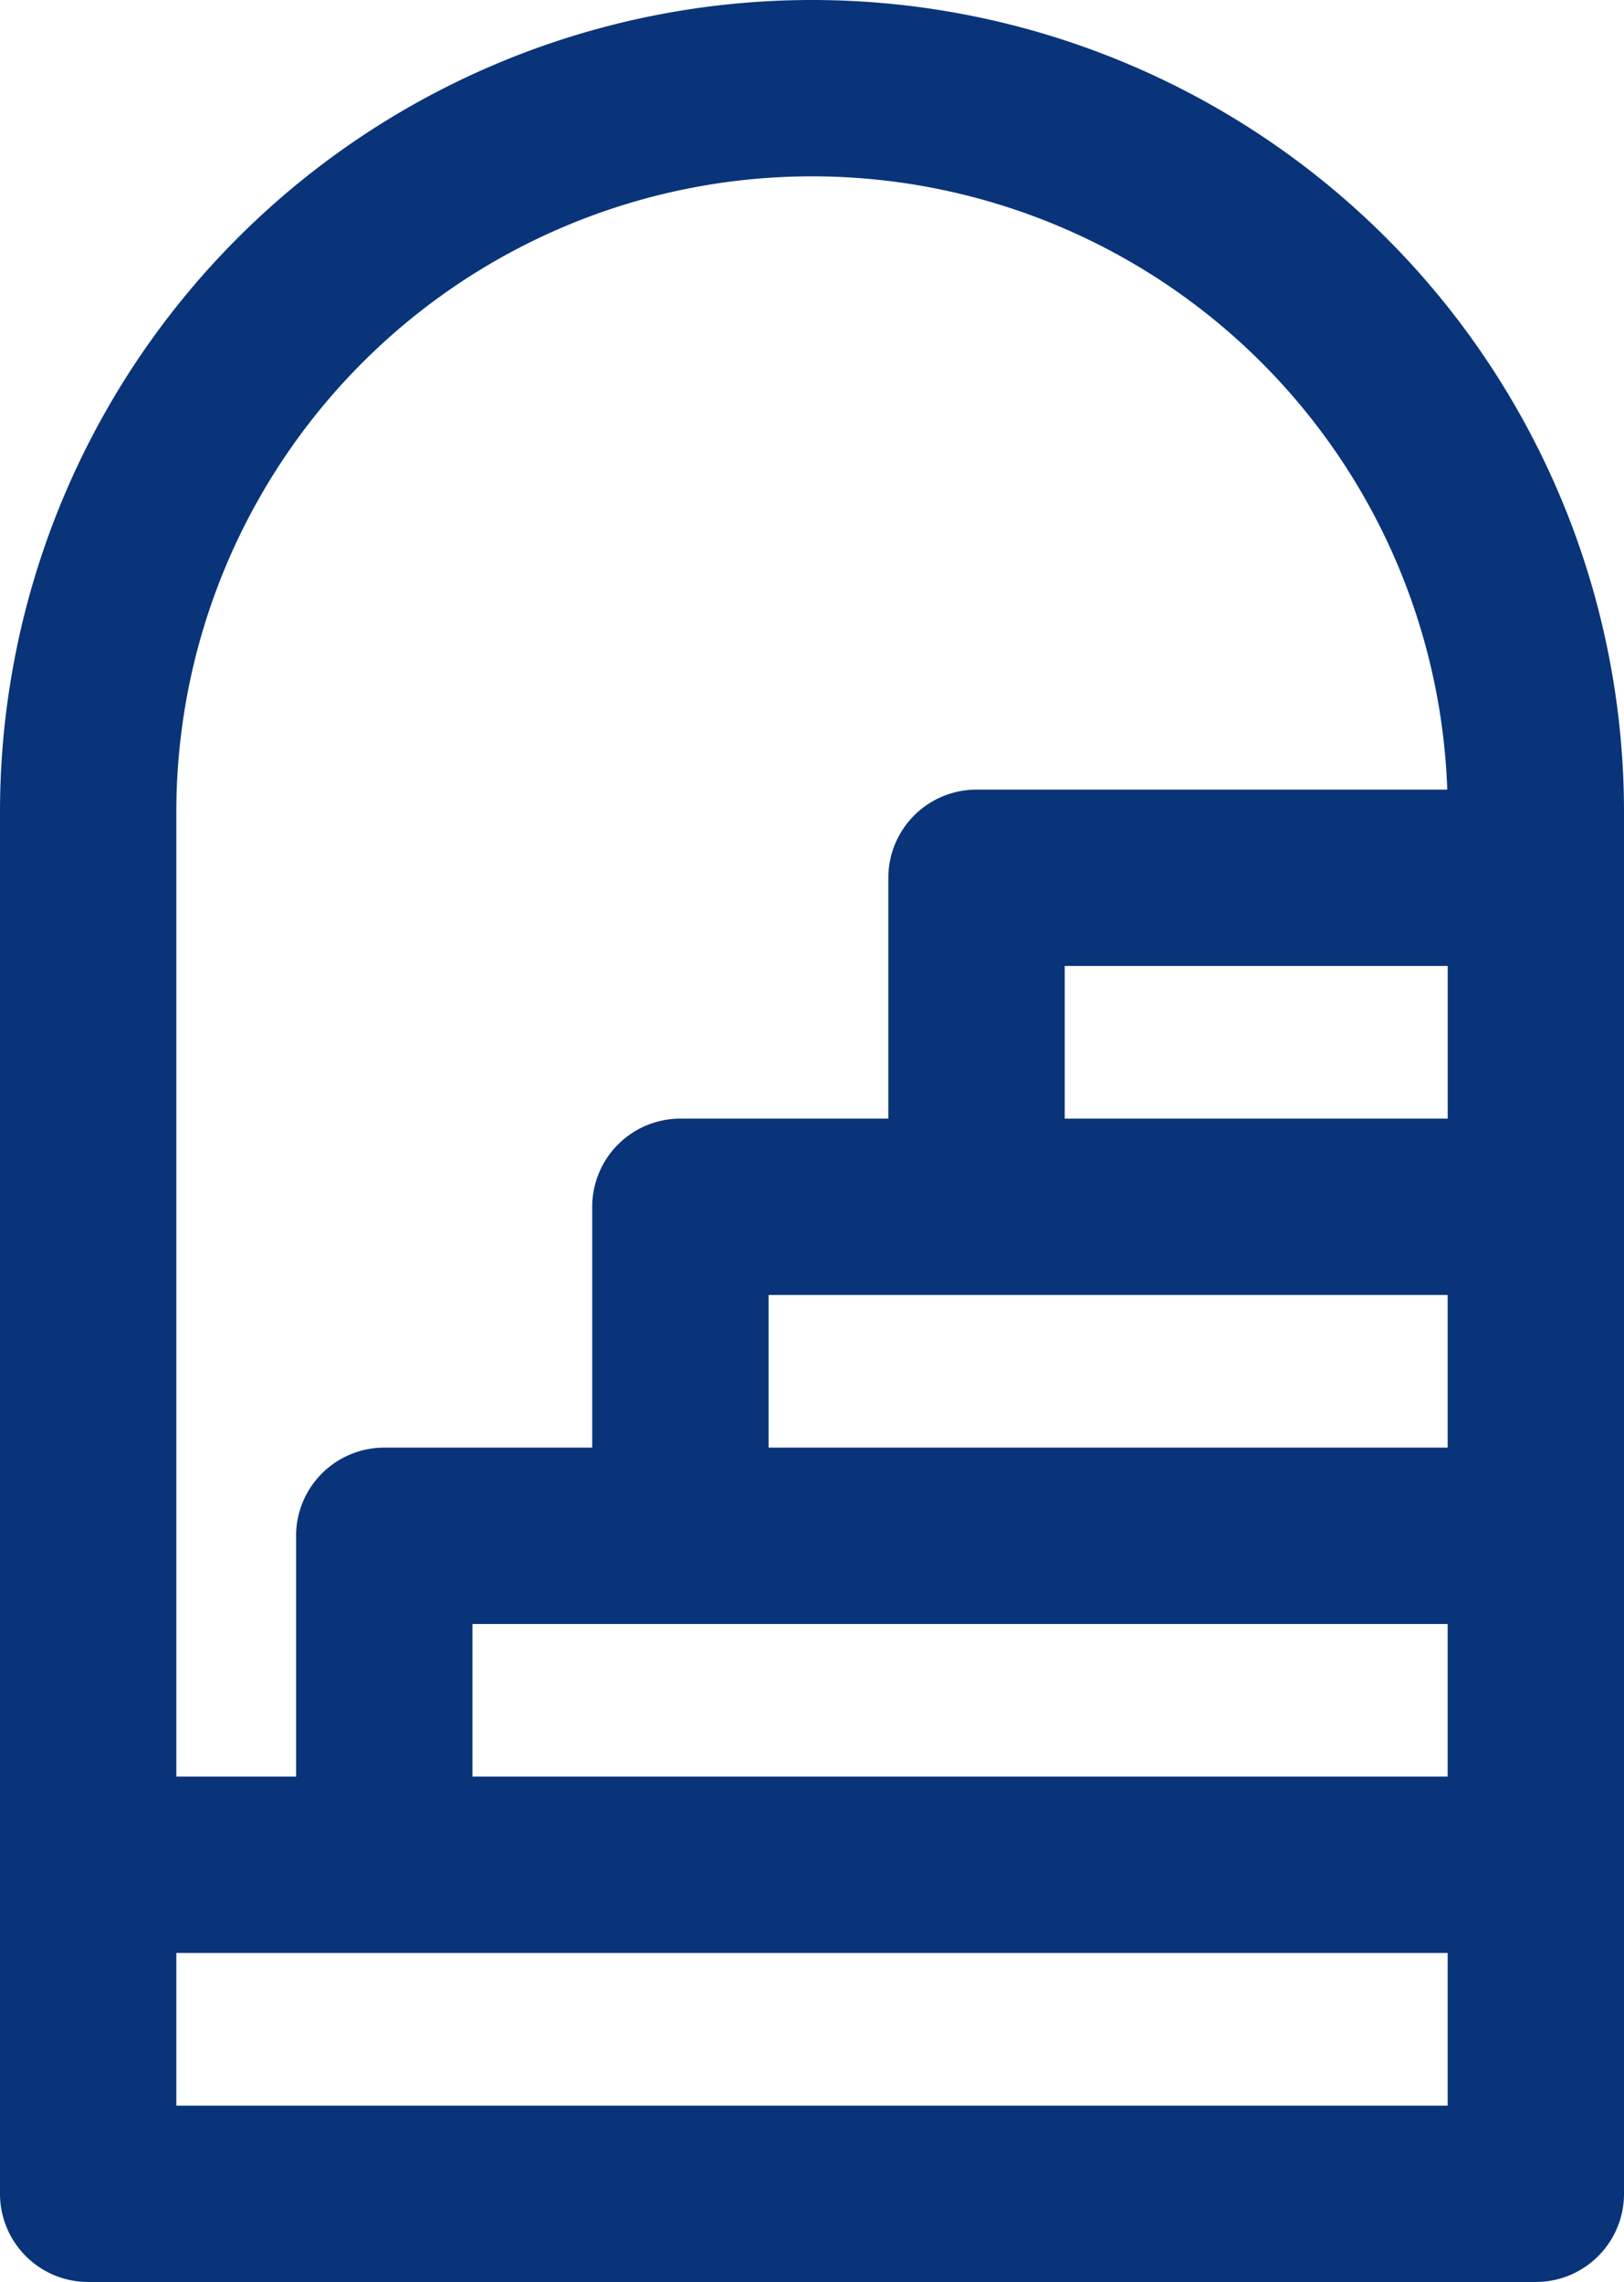 <svg xmlns="http://www.w3.org/2000/svg" width="36.294" height="51" viewBox="0 0 36.294 51">
  <g id="stairway" transform="translate(-74.794 0.5)">
    <path id="Path_22352" data-name="Path 22352" d="M92.941,0a17.647,17.647,0,0,1,17.647,17.647V48.529A1.471,1.471,0,0,1,109.118,50H76.765a1.471,1.471,0,0,1-1.471-1.471V17.647A17.647,17.647,0,0,1,92.941,0ZM78.235,39.706h3.676V33.824a1.471,1.471,0,0,1,1.471-1.471h5.147V26.471A1.471,1.471,0,0,1,90,25h5.147V19.118a1.471,1.471,0,0,1,1.471-1.471h11.029a14.706,14.706,0,0,0-29.412,0Zm0,2.941v4.412h29.412V42.647Zm6.618-7.353v4.412h22.794V35.294Zm6.618-7.353v4.412h16.176V27.941Zm6.618-7.353V25h9.559V20.588Z" fill="#09347a" stroke="#09347a" stroke-miterlimit="10" stroke-width="1"/>
  </g>
</svg>
